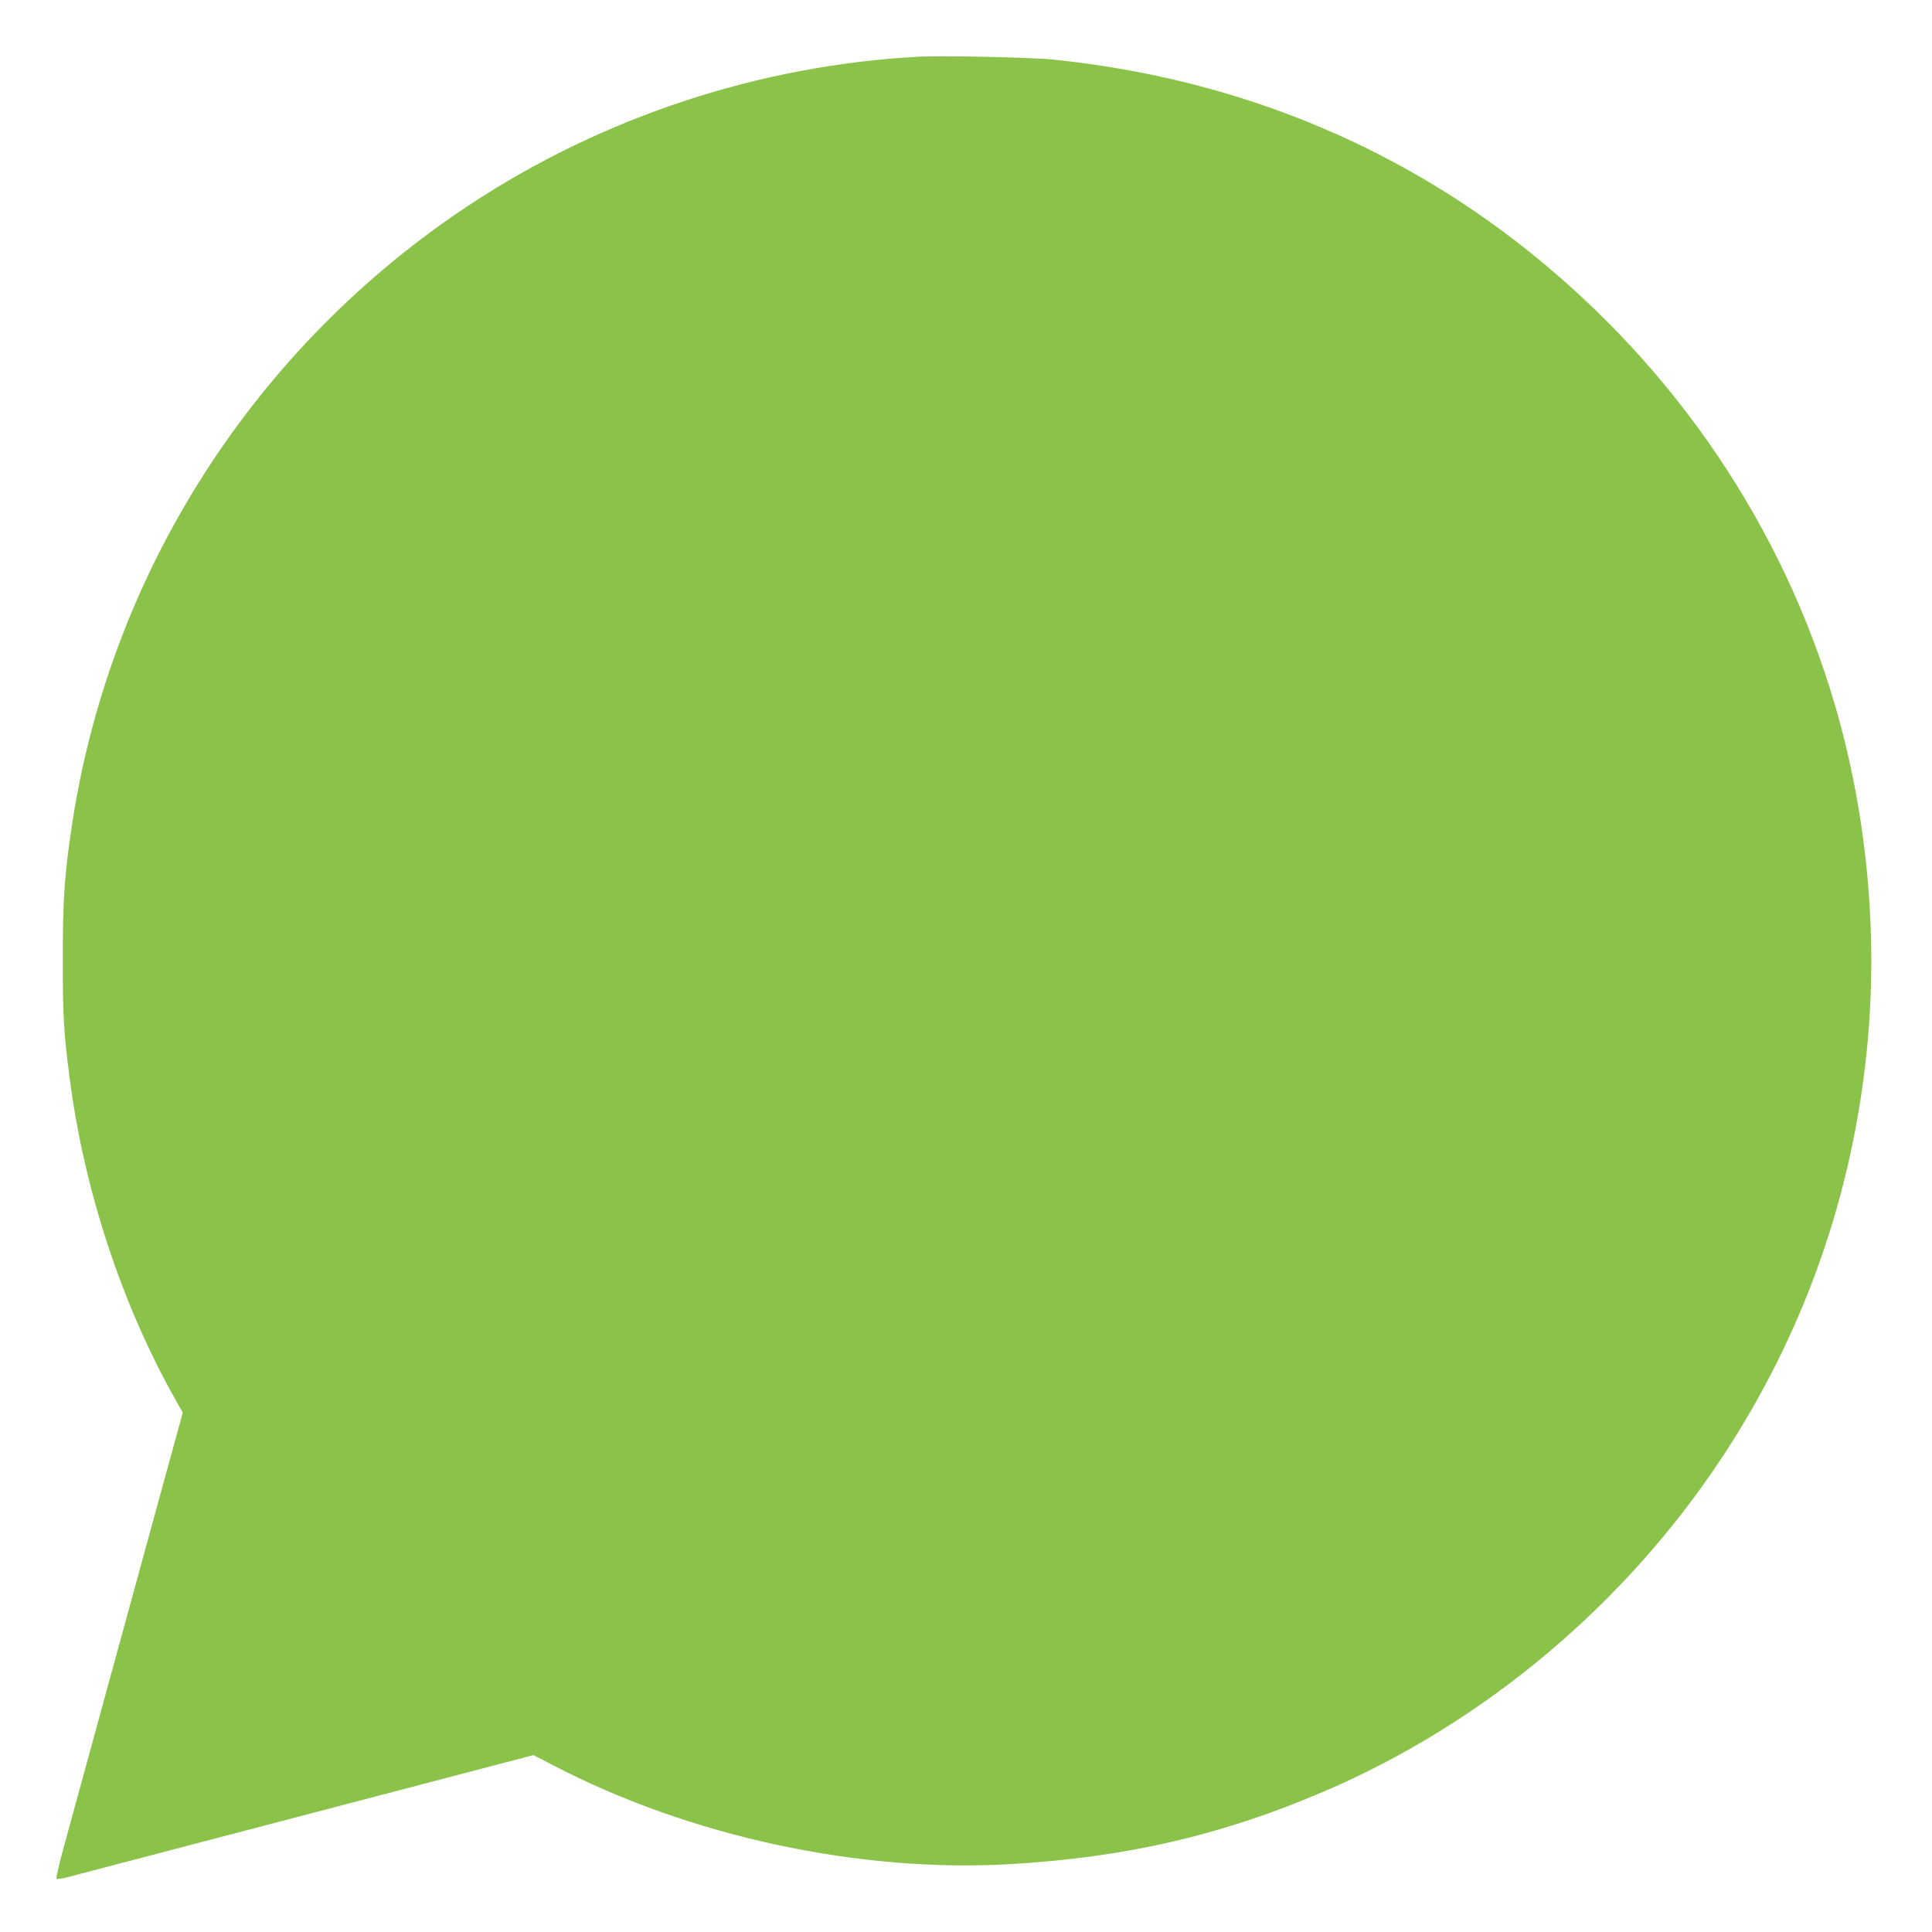 <?xml version="1.0" standalone="no"?>
<!DOCTYPE svg PUBLIC "-//W3C//DTD SVG 20010904//EN"
 "http://www.w3.org/TR/2001/REC-SVG-20010904/DTD/svg10.dtd">
<svg version="1.0" xmlns="http://www.w3.org/2000/svg"
 width="1280pt" height="1280pt" viewBox="0 0 1280 1280"
 preserveAspectRatio="xMidYMid meet">
<g transform="translate(0,1280) scale(0.1,-0.1)"
fill="#8bc34a" stroke="none">
<path d="M6080 12424 c-1046 -57 -2077 -396 -2954 -971 -1442 -946 -2410
-2461 -2655 -4158 -45 -307 -55 -465 -55 -850 0 -374 5 -476 45 -785 94 -736
345 -1502 701 -2132 l49 -87 -130 -473 c-71 -260 -234 -853 -361 -1318 -127
-465 -259 -945 -292 -1067 -34 -123 -58 -226 -54 -230 4 -4 35 0 69 9 134 35
2334 612 2702 708 l389 102 126 -65 c906 -473 2033 -717 3040 -657 765 45
1396 192 2067 479 1065 455 2000 1241 2646 2221 537 816 859 1726 956 2700 76
758 1 1555 -214 2286 -346 1175 -1050 2217 -2023 2996 -899 720 -1968 1151
-3152 1273 -147 15 -740 28 -900 19z"/>
</g>
</svg>
